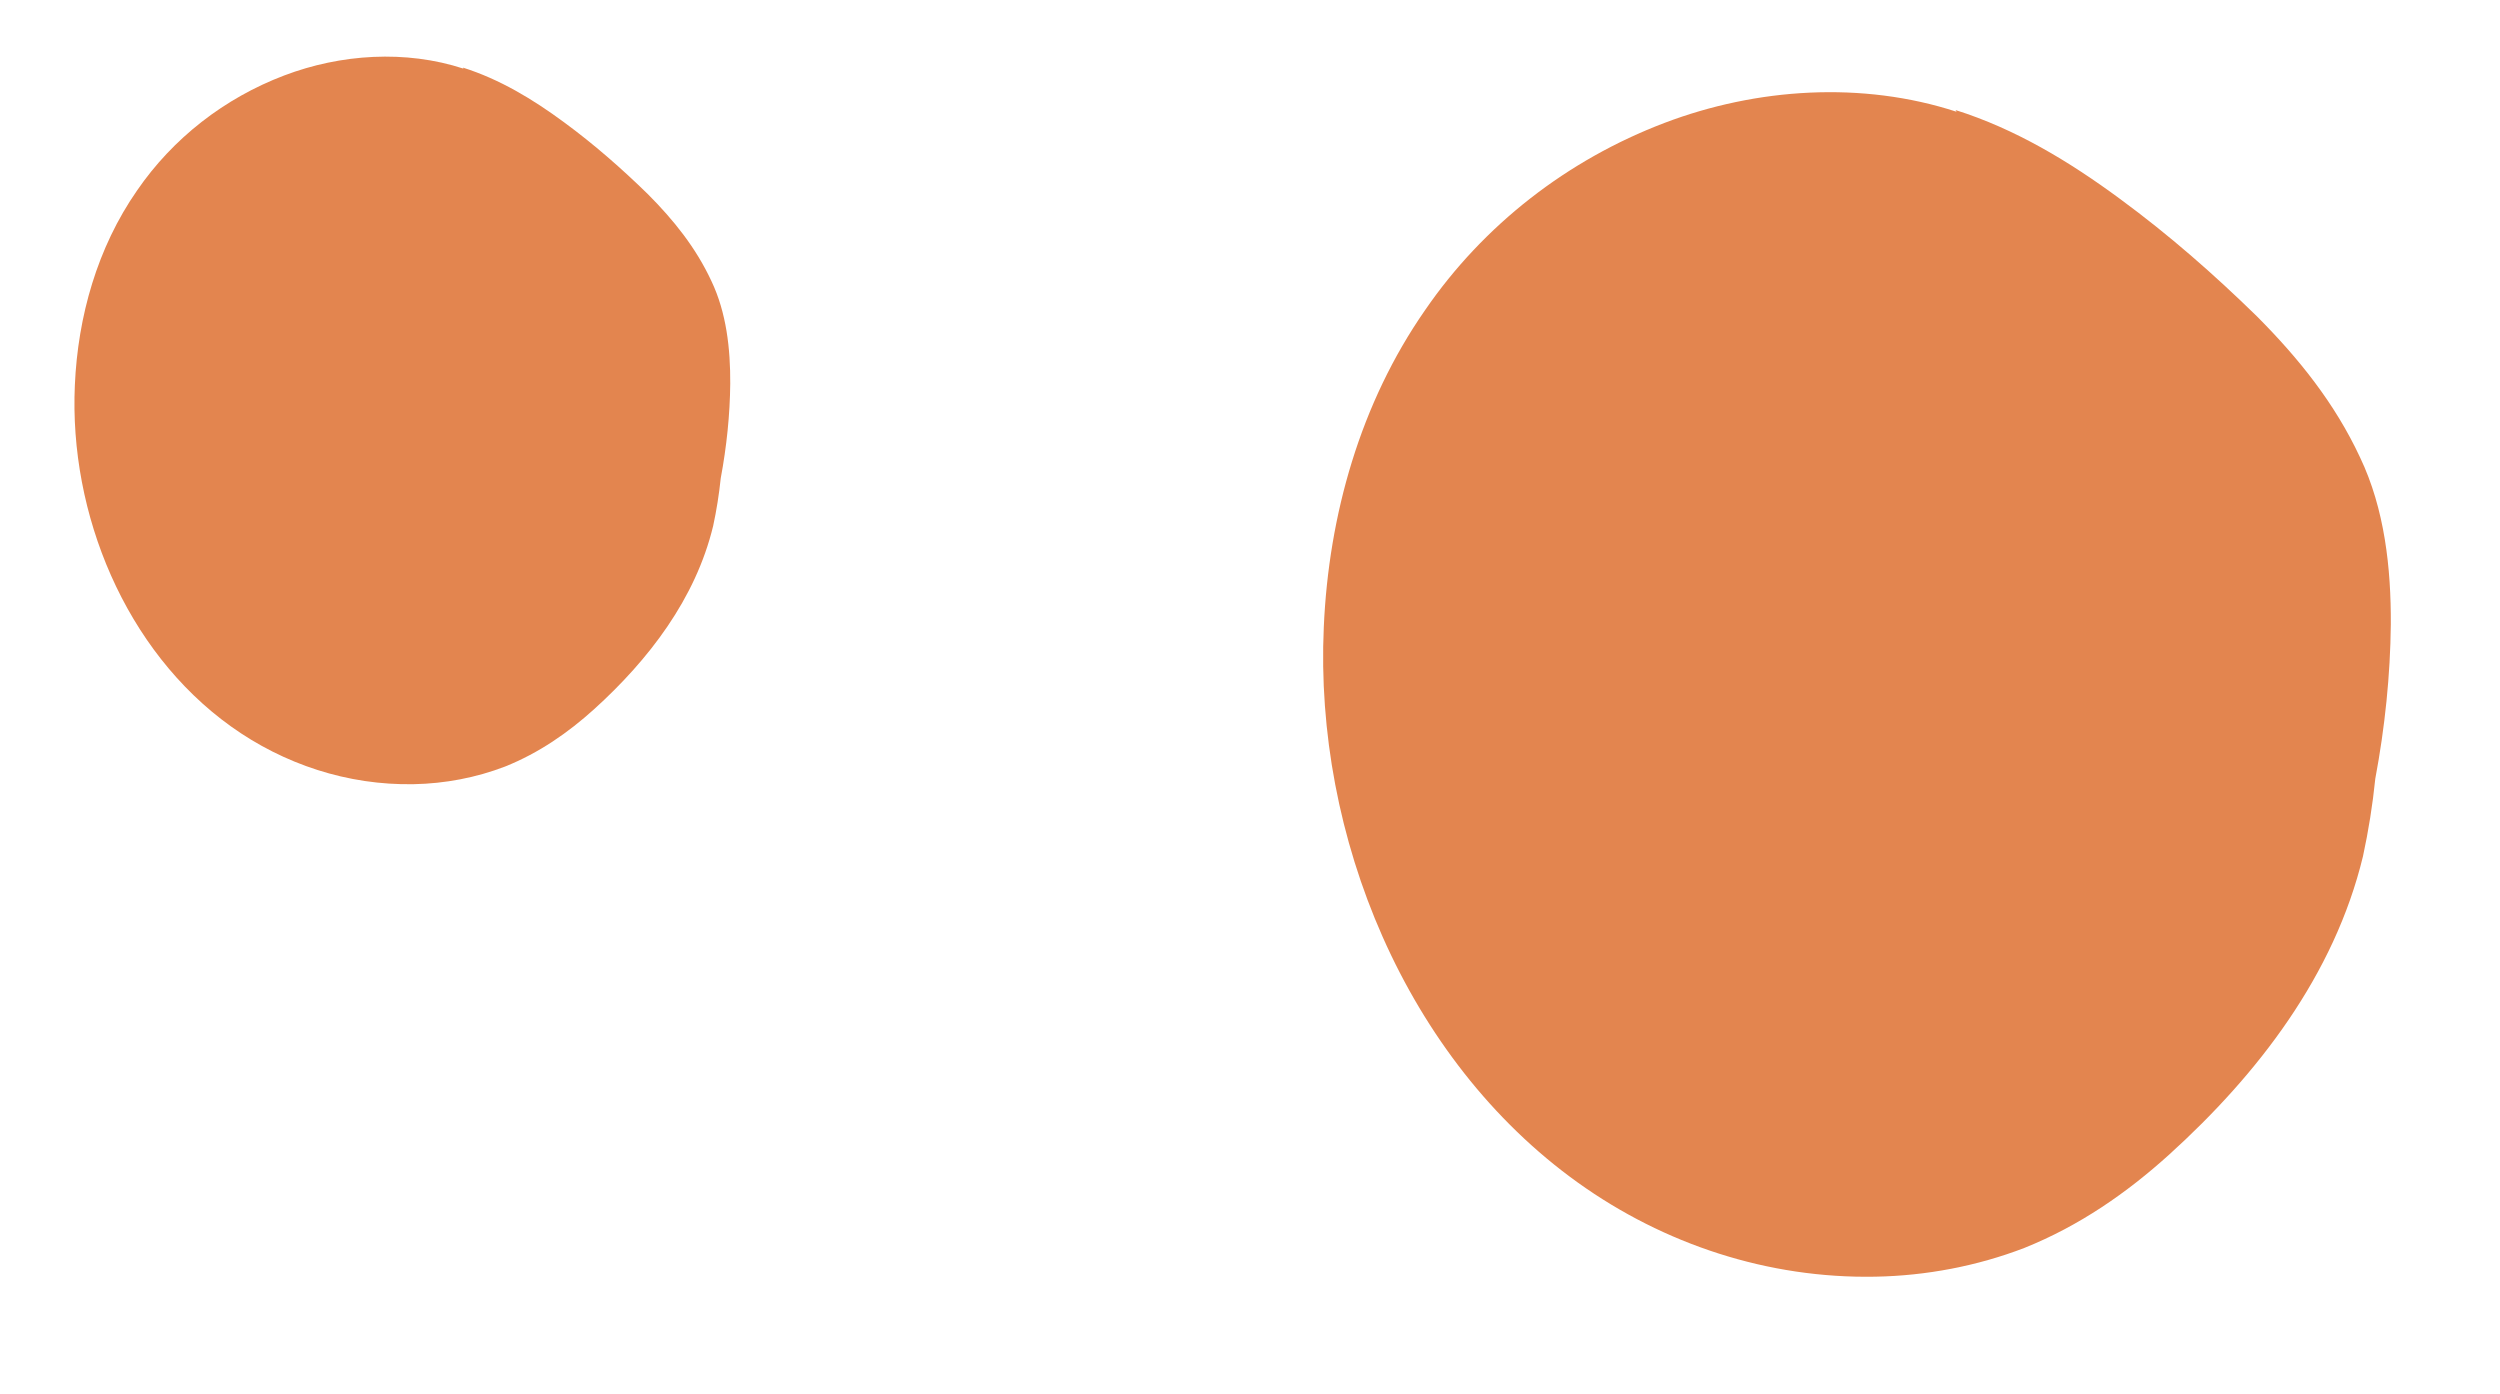 <?xml version="1.0" encoding="UTF-8"?> <svg xmlns="http://www.w3.org/2000/svg" width="104" height="58" viewBox="0 0 104 58" fill="none"><path d="M19.256 2.812C20.783 3.294 22.16 4.124 23.469 5.09C24.714 6.005 25.862 7.012 26.959 8.084C28.019 9.149 28.947 10.299 29.594 11.691C30.221 13.004 30.387 14.52 30.378 15.96C30.366 17.248 30.228 18.585 29.982 19.898C29.913 20.567 29.808 21.227 29.667 21.88C28.936 24.91 26.983 27.448 24.717 29.501C23.632 30.481 22.425 31.321 21.012 31.888C19.811 32.35 18.505 32.599 17.21 32.622C14.466 32.674 11.809 31.795 9.607 30.218C5.204 27.064 2.87 21.359 3.114 16.022C3.239 13.164 4.048 10.302 5.7 7.927C7.197 5.745 9.34 4.083 11.822 3.14C14.179 2.245 16.874 2.069 19.284 2.856L19.256 2.812Z" fill="#E3854F"></path><path d="M81.349 4.578C83.837 5.363 86.078 6.713 88.209 8.287C90.235 9.776 92.105 11.416 93.89 13.162C95.616 14.895 97.126 16.767 98.181 19.034C99.202 21.17 99.471 23.639 99.458 25.984C99.437 28.081 99.213 30.257 98.812 32.395C98.701 33.483 98.53 34.559 98.3 35.621C97.109 40.555 93.929 44.687 90.24 48.029C88.474 49.625 86.509 50.992 84.209 51.916C82.254 52.667 80.127 53.072 78.018 53.11C73.551 53.194 69.226 51.764 65.641 49.197C58.472 44.062 54.673 34.774 55.07 26.084C55.273 21.431 56.59 16.773 59.281 12.905C61.717 9.354 65.207 6.648 69.246 5.112C73.084 3.655 77.471 3.368 81.396 4.65L81.349 4.578Z" fill="#E3854F"></path></svg> 